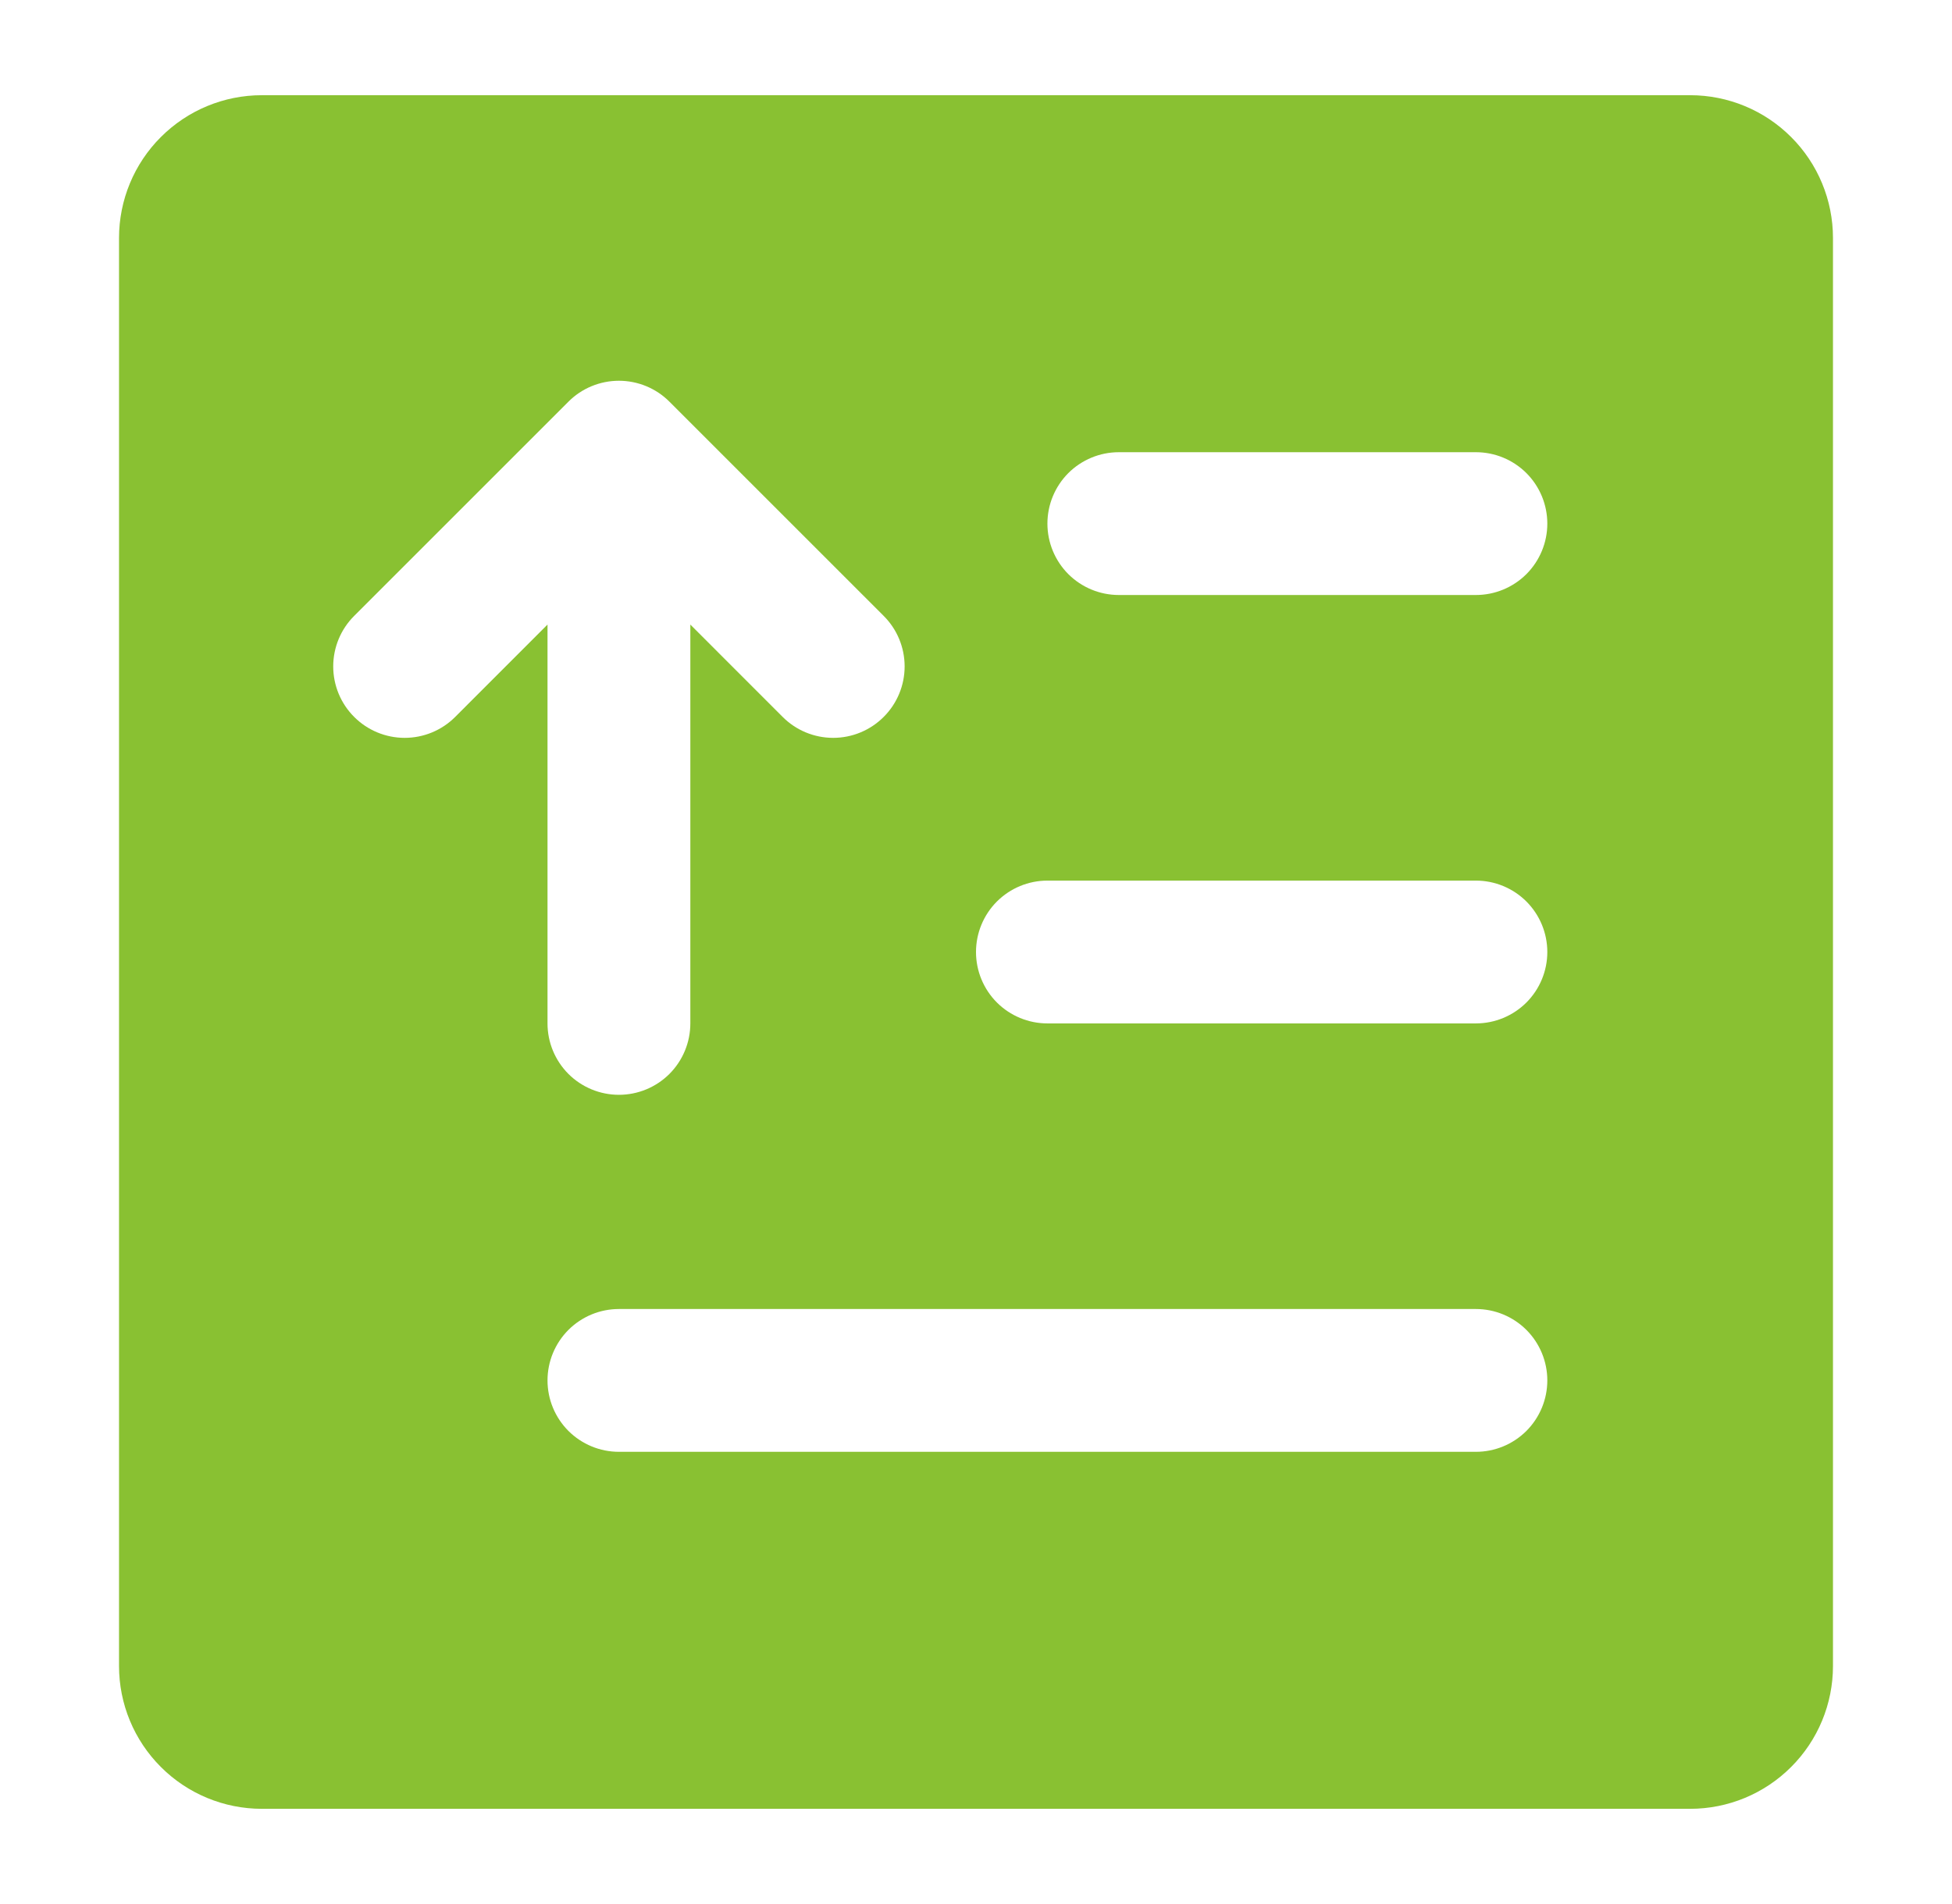 <?xml version="1.0" encoding="UTF-8"?> <svg xmlns="http://www.w3.org/2000/svg" width="41" height="40" viewBox="0 0 41 40" fill="none"><path d="M5.5 38L35.5 38C36.296 38 37.059 37.684 37.621 37.121C38.184 36.559 38.5 35.796 38.5 35L38.5 5C38.5 4.204 38.184 3.441 37.621 2.879C37.059 2.316 36.296 2 35.5 2L5.5 2C4.704 2 3.941 2.316 3.379 2.879C2.816 3.441 2.5 4.204 2.5 5L2.5 35C2.5 35.796 2.816 36.559 3.379 37.121C3.941 37.684 4.704 38 5.5 38ZM31 30.5L13 30.5C12.602 30.5 12.221 30.342 11.939 30.061C11.658 29.779 11.5 29.398 11.5 29C11.5 28.602 11.658 28.221 11.939 27.939C12.221 27.658 12.602 27.5 13 27.5L31 27.5C31.398 27.5 31.779 27.658 32.061 27.939C32.342 28.221 32.5 28.602 32.5 29C32.5 29.398 32.342 29.779 32.061 30.061C31.779 30.342 31.398 30.5 31 30.5ZM23.5 9.5L31 9.5C31.398 9.5 31.779 9.658 32.061 9.939C32.342 10.221 32.5 10.602 32.5 11C32.5 11.398 32.342 11.779 32.061 12.061C31.779 12.342 31.398 12.5 31 12.5L23.5 12.5C23.102 12.5 22.721 12.342 22.439 12.061C22.158 11.779 22 11.398 22 11C22 10.602 22.158 10.221 22.439 9.939C22.721 9.658 23.102 9.5 23.5 9.5ZM22 18.5L31 18.5C31.398 18.5 31.779 18.658 32.061 18.939C32.342 19.221 32.5 19.602 32.5 20C32.5 20.398 32.342 20.779 32.061 21.061C31.779 21.342 31.398 21.5 31 21.5L22 21.5C21.602 21.5 21.221 21.342 20.939 21.061C20.658 20.779 20.5 20.398 20.5 20C20.5 19.602 20.658 19.221 20.939 18.939C21.221 18.658 21.602 18.5 22 18.5ZM7.439 12.939L11.939 8.439C12.078 8.299 12.243 8.189 12.426 8.113C12.608 8.038 12.803 7.999 13 7.999C13.197 7.999 13.392 8.038 13.574 8.113C13.757 8.189 13.922 8.299 14.061 8.439L18.561 12.939C18.843 13.22 19.001 13.602 19.001 14C19.001 14.398 18.843 14.78 18.561 15.061C18.28 15.343 17.898 15.501 17.5 15.501C17.102 15.501 16.72 15.343 16.439 15.061L14.5 13.121L14.5 21.5C14.5 21.898 14.342 22.279 14.061 22.561C13.779 22.842 13.398 23 13 23C12.602 23 12.221 22.842 11.939 22.561C11.658 22.279 11.5 21.898 11.5 21.5L11.5 13.121L9.561 15.061C9.28 15.343 8.898 15.501 8.5 15.501C8.102 15.501 7.72 15.343 7.439 15.061C7.157 14.78 6.999 14.398 6.999 14C6.999 13.602 7.157 13.22 7.439 12.939Z" fill="#89C132"></path></svg> 